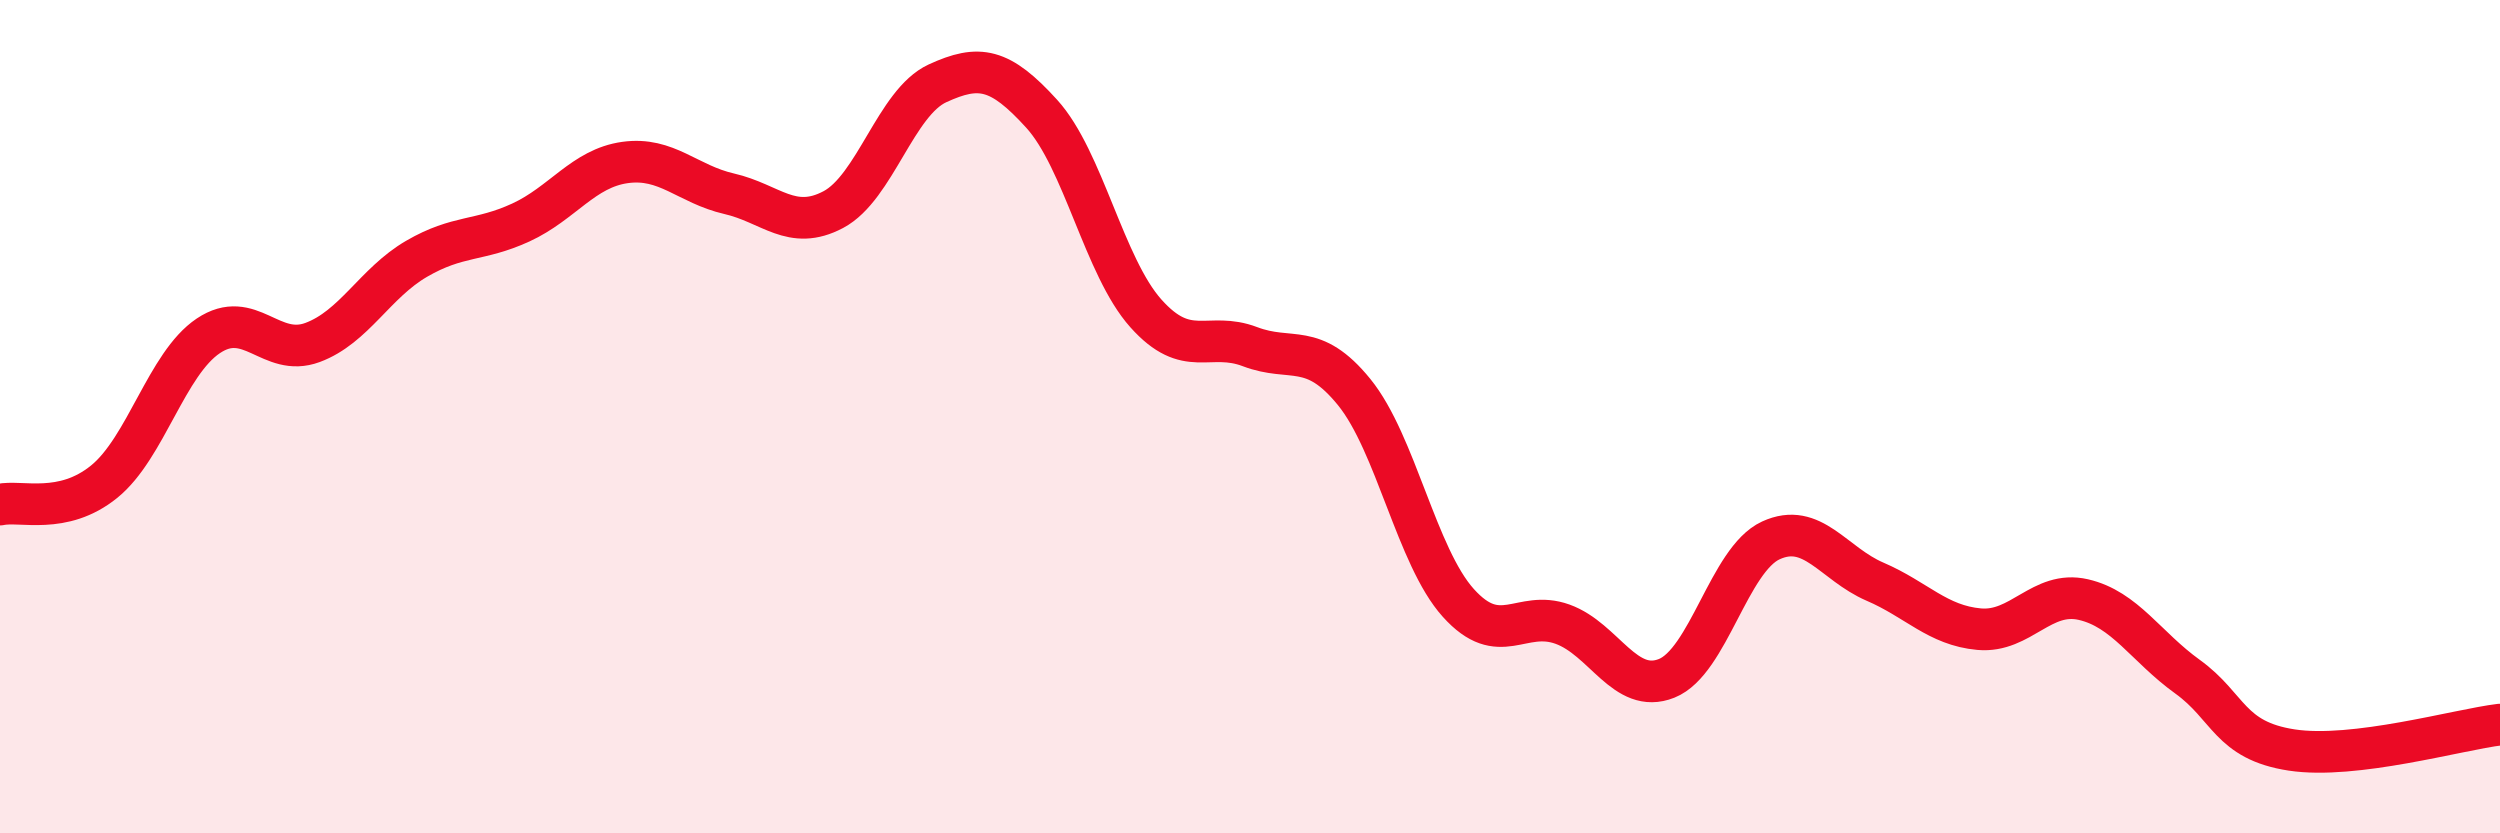 
    <svg width="60" height="20" viewBox="0 0 60 20" xmlns="http://www.w3.org/2000/svg">
      <path
        d="M 0,12.11 C 0.5,12 1.5,12.37 2.5,11.56 C 3.5,10.75 4,8.73 5,8.06 C 6,7.39 6.5,8.59 7.5,8.22 C 8.5,7.85 9,6.79 10,6.21 C 11,5.63 11.5,5.8 12.5,5.34 C 13.5,4.88 14,4.04 15,3.9 C 16,3.76 16.5,4.42 17.5,4.65 C 18.5,4.88 19,5.56 20,5.03 C 21,4.5 21.5,2.46 22.5,2 C 23.5,1.54 24,1.63 25,2.73 C 26,3.83 26.5,6.4 27.5,7.52 C 28.5,8.64 29,7.94 30,8.32 C 31,8.7 31.5,8.18 32.5,9.41 C 33.5,10.64 34,13.36 35,14.47 C 36,15.58 36.5,14.62 37.5,14.98 C 38.5,15.34 39,16.68 40,16.28 C 41,15.88 41.5,13.43 42.5,12.97 C 43.5,12.51 44,13.53 45,13.96 C 46,14.39 46.5,15.01 47.5,15.1 C 48.5,15.19 49,14.16 50,14.39 C 51,14.62 51.5,15.52 52.5,16.24 C 53.5,16.96 53.5,17.77 55,18 C 56.5,18.23 59,17.51 60,17.39L60 20L0 20Z"
        fill="#EB0A25"
        opacity="0.1"
        stroke-linecap="round"
        stroke-linejoin="round"
      />
      <path
        d="M 0,12.11 C 0.5,12 1.5,12.37 2.5,11.56 C 3.5,10.75 4,8.73 5,8.06 C 6,7.39 6.5,8.59 7.5,8.22 C 8.5,7.85 9,6.79 10,6.21 C 11,5.63 11.5,5.8 12.5,5.34 C 13.5,4.88 14,4.04 15,3.9 C 16,3.76 16.5,4.42 17.5,4.65 C 18.5,4.88 19,5.56 20,5.03 C 21,4.5 21.5,2.46 22.5,2 C 23.5,1.54 24,1.63 25,2.73 C 26,3.83 26.5,6.4 27.5,7.52 C 28.5,8.64 29,7.94 30,8.32 C 31,8.7 31.5,8.18 32.5,9.41 C 33.5,10.64 34,13.36 35,14.47 C 36,15.58 36.5,14.62 37.5,14.98 C 38.5,15.34 39,16.68 40,16.28 C 41,15.88 41.5,13.43 42.5,12.97 C 43.5,12.51 44,13.53 45,13.96 C 46,14.39 46.5,15.01 47.5,15.1 C 48.5,15.19 49,14.16 50,14.39 C 51,14.62 51.5,15.52 52.5,16.24 C 53.5,16.96 53.5,17.77 55,18 C 56.5,18.23 59,17.51 60,17.39"
        stroke="#EB0A25"
        stroke-width="1"
        fill="none"
        stroke-linecap="round"
        stroke-linejoin="round"
      />
    </svg>
  